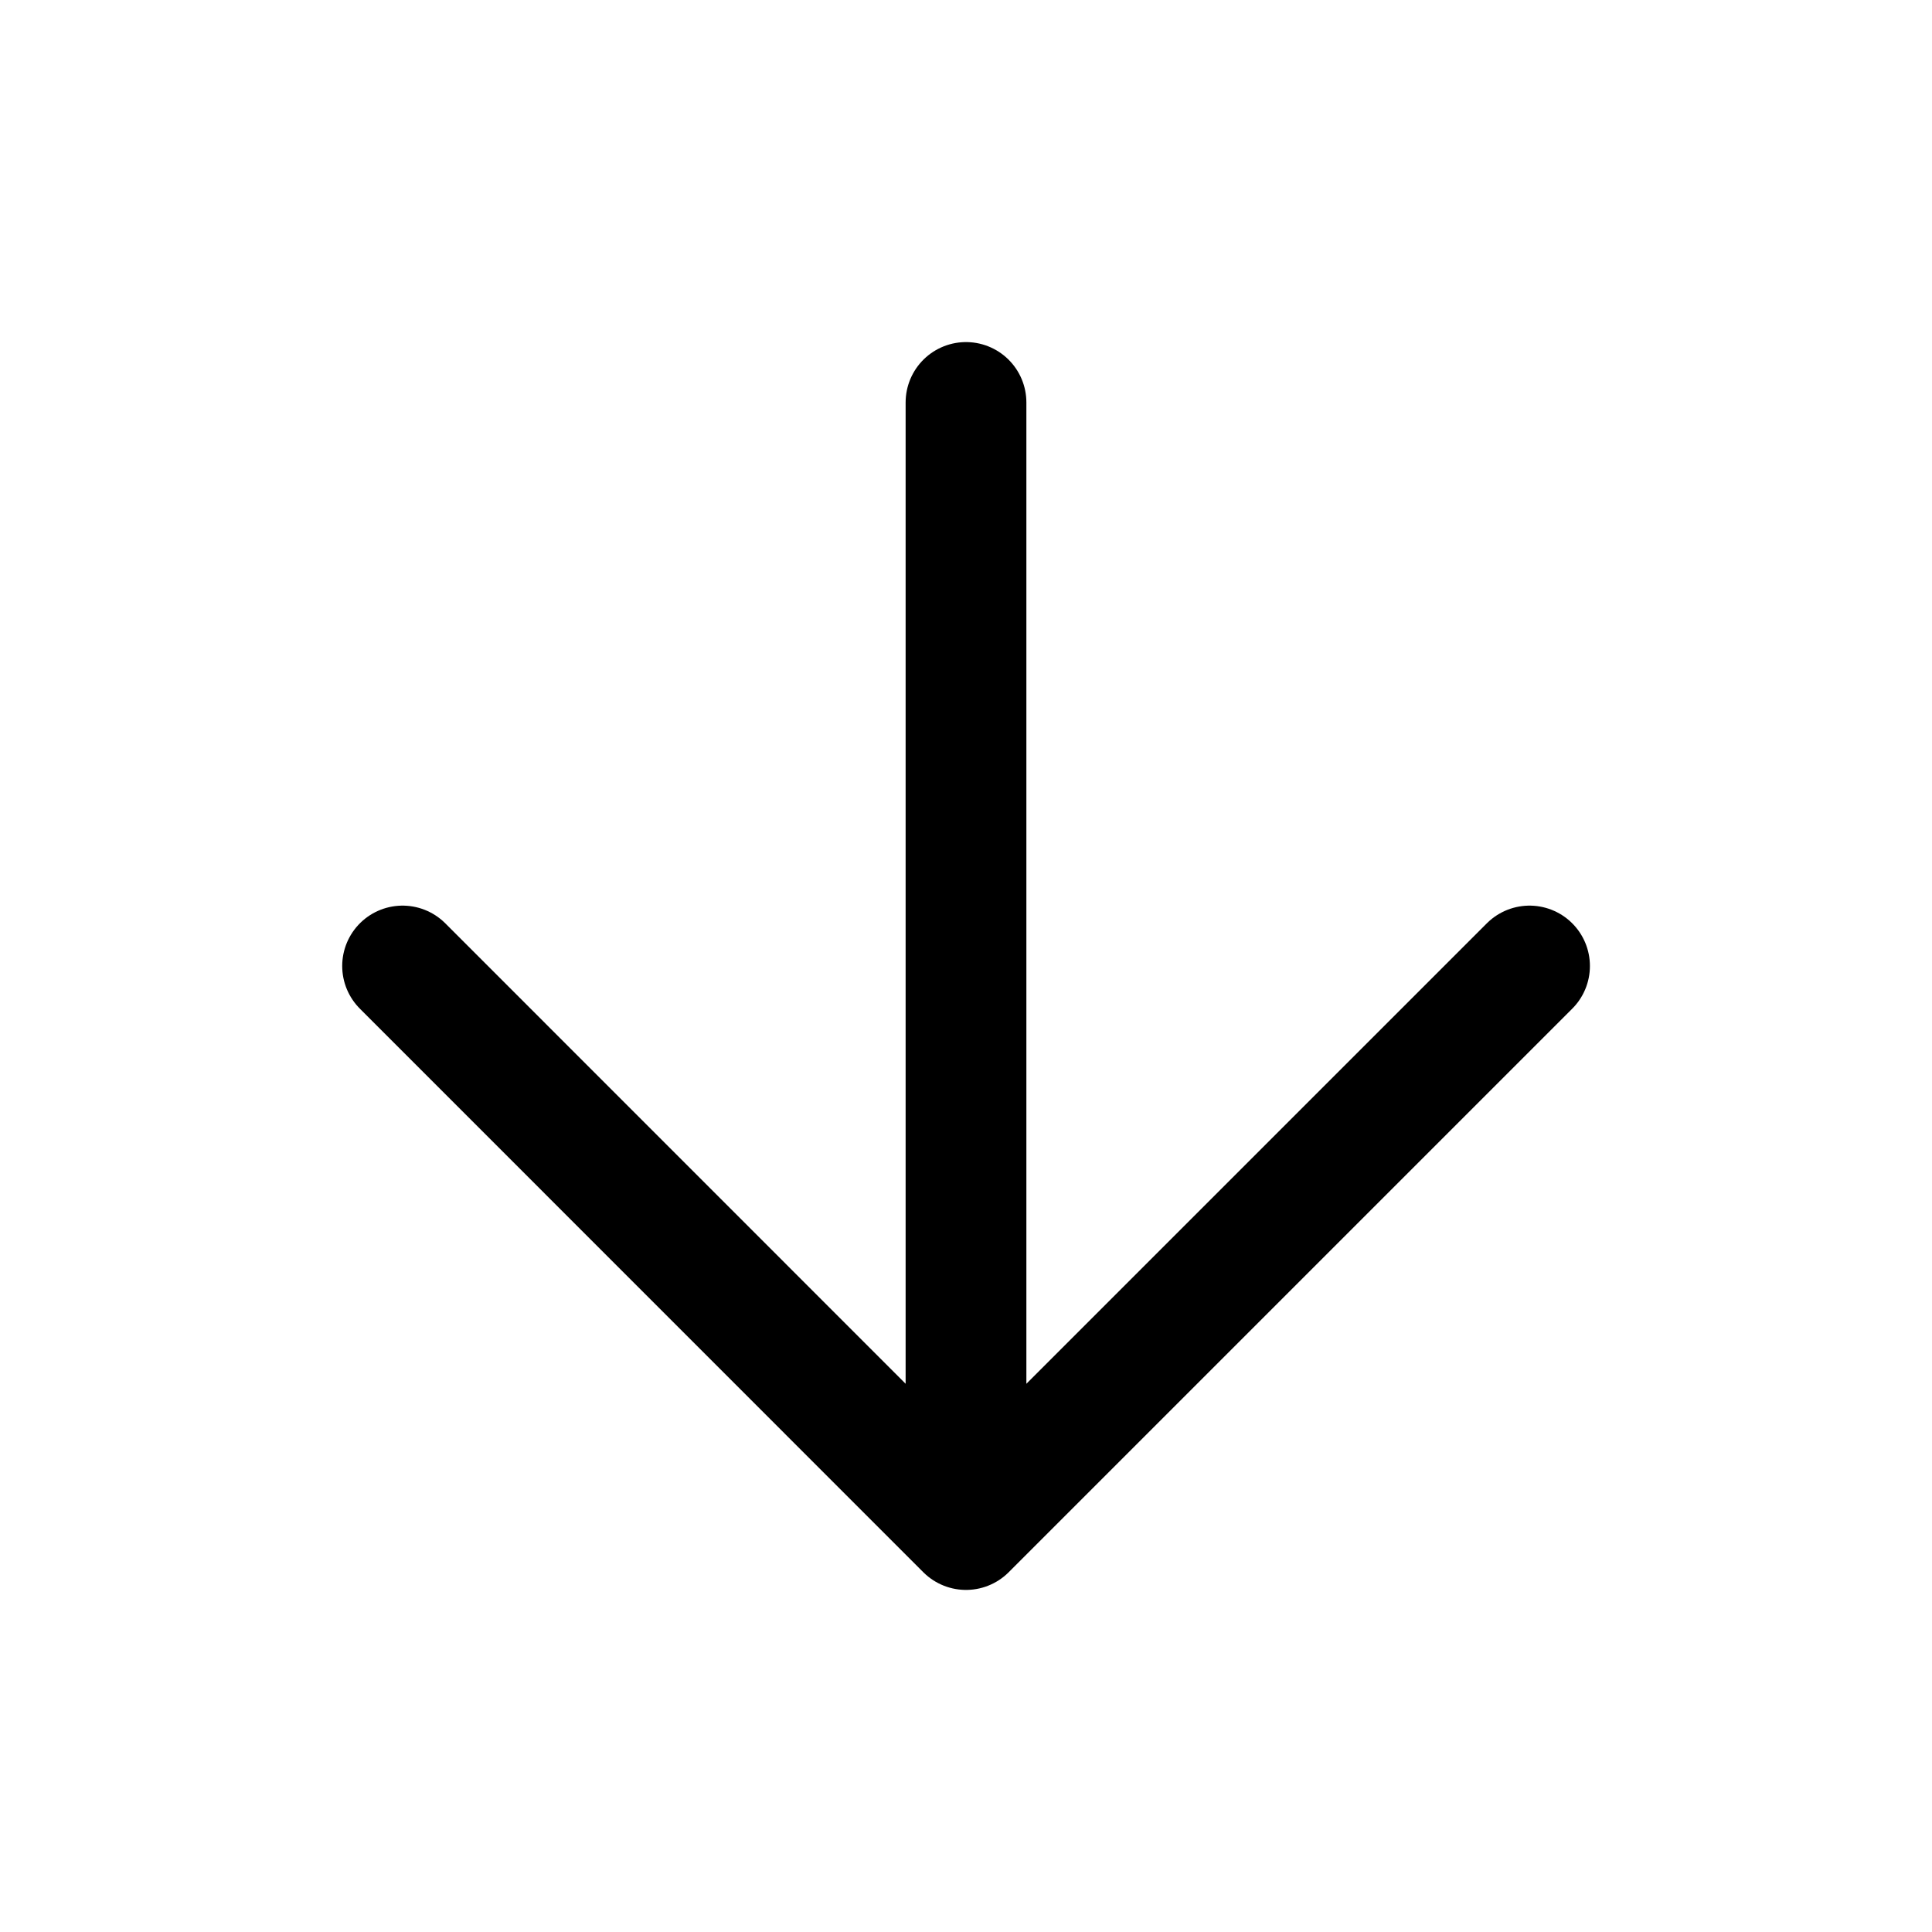 <svg width="16" height="16" viewBox="0 0 16 16" fill="none" xmlns="http://www.w3.org/2000/svg">
<path d="M8 3.333L8 12.667M8 12.667L12.667 8M8 12.667L3.334 8" stroke="black" stroke-linecap="round" stroke-linejoin="round"/>
</svg>
